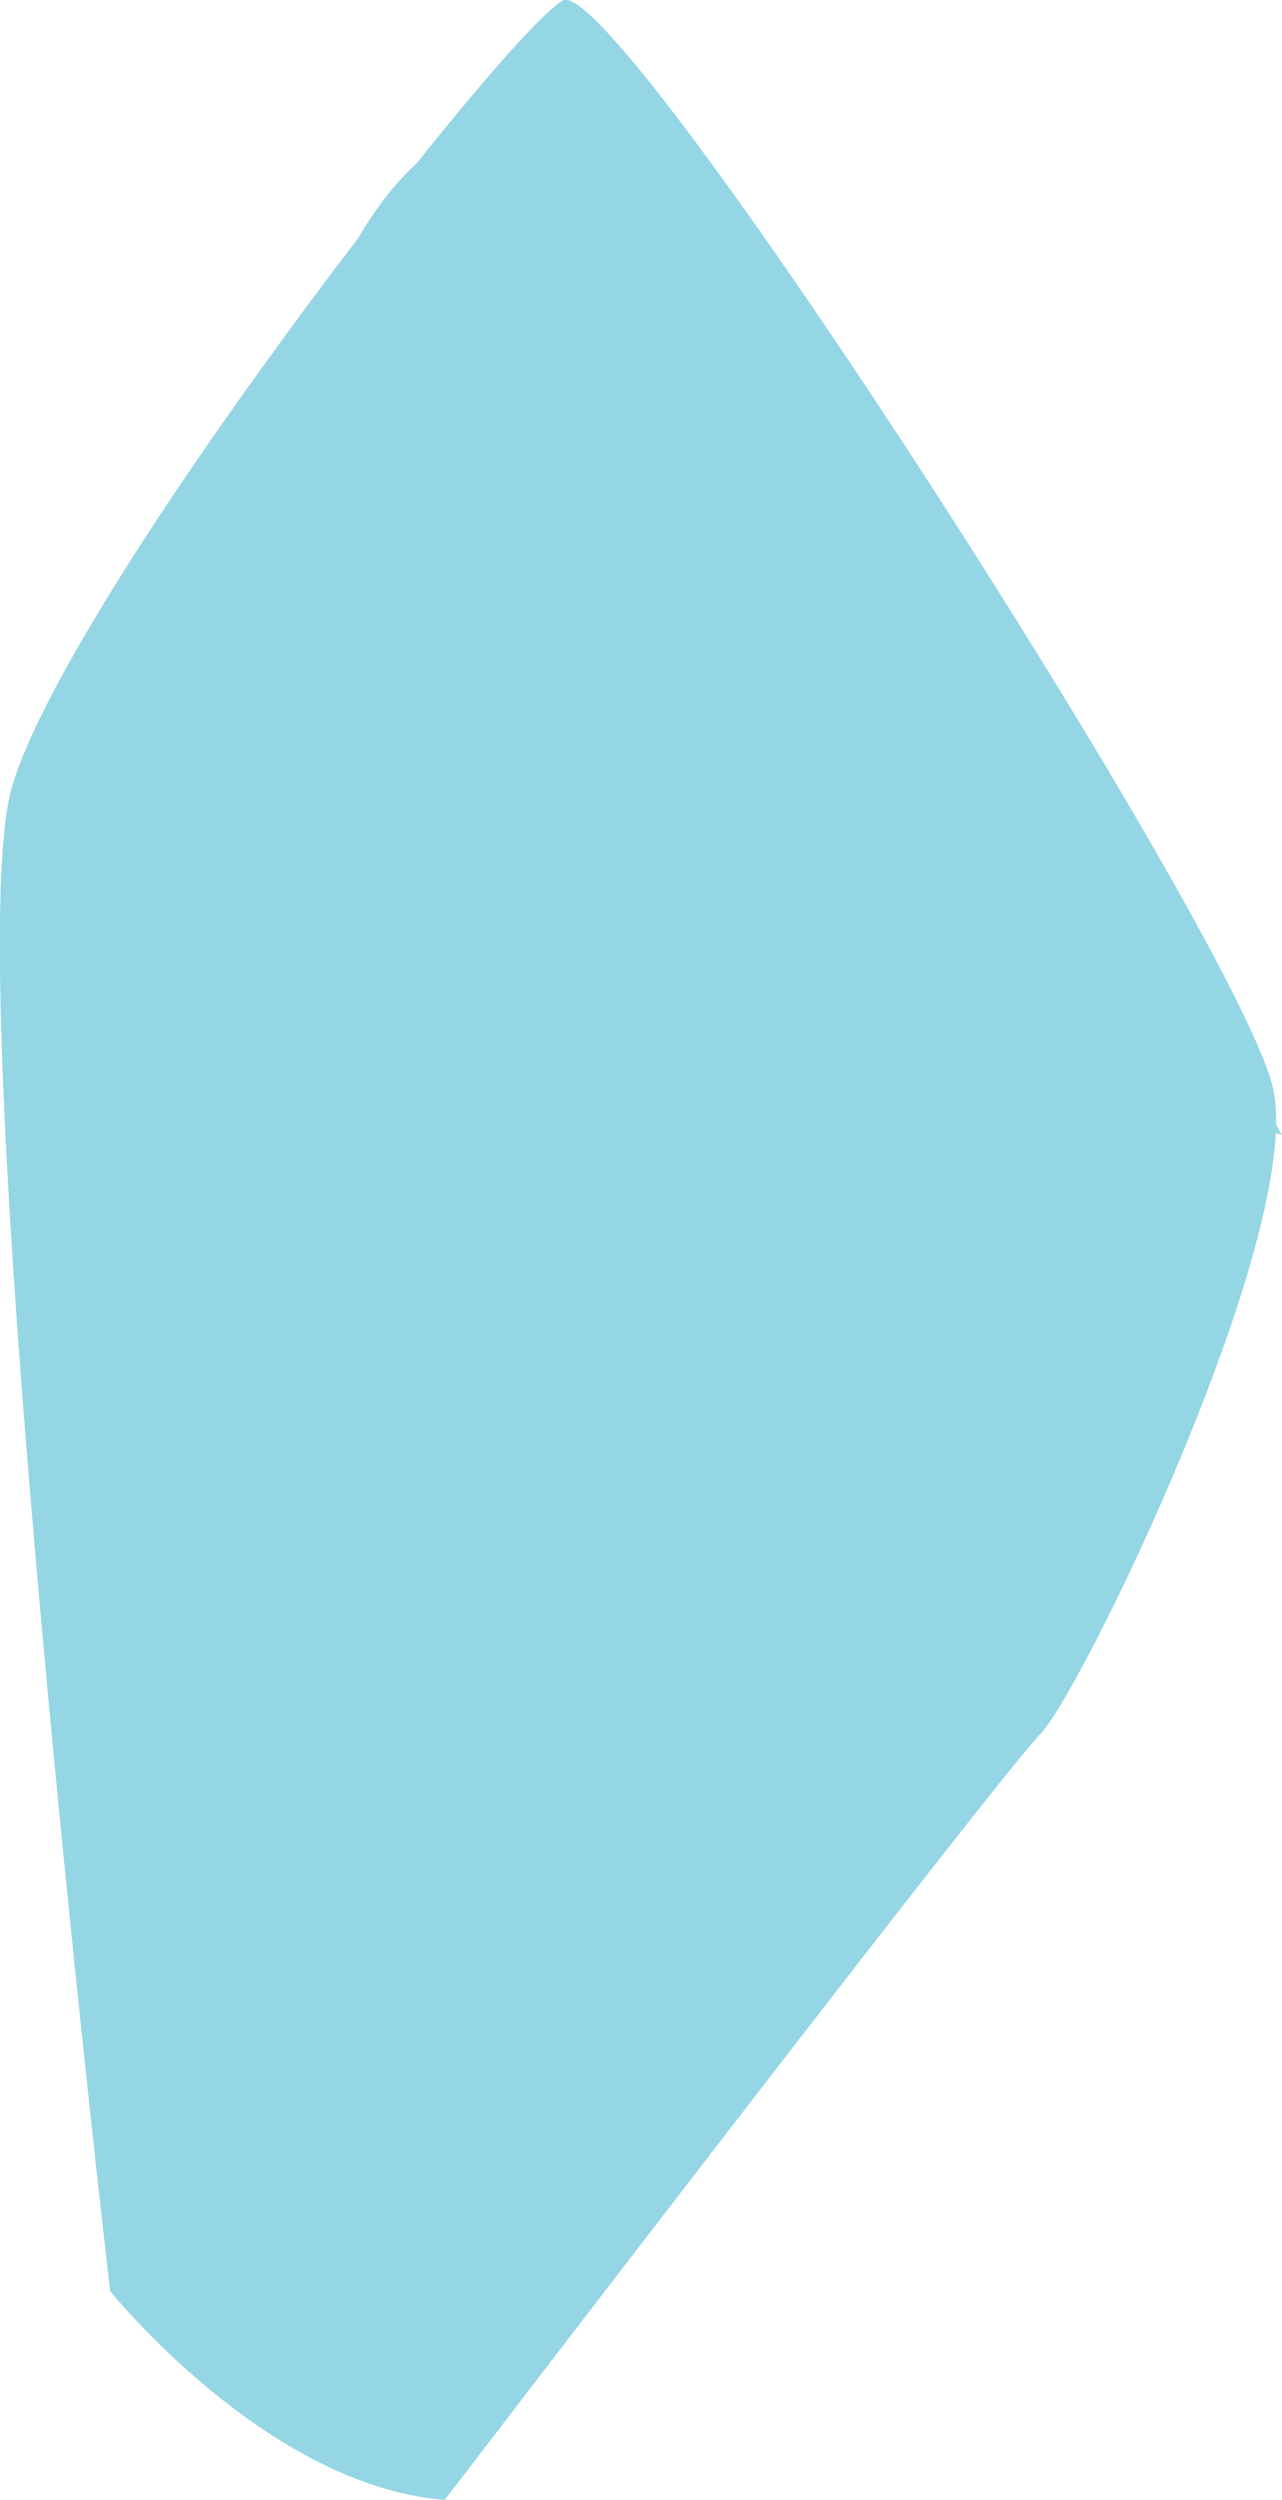 <?xml version="1.0" encoding="UTF-8"?> <svg xmlns="http://www.w3.org/2000/svg" viewBox="0 0 77.01 150.1"><g style="isolation:isolate;"><g id="Layer_2"><g id="Trees"><path d="M26.72,150.1c-10.71-.83-20.1-12.54-20.1-12.54,0,0-9.2-78.72-5.91-90.25C4.01,35.77,30.54,1.68,33.83.03c3.29-1.65,40.84,56.67,42.65,65.4,1.81,8.73-11.54,36.24-14.01,38.71-2.47,2.47-35.75,45.95-35.75,45.95Z" style="fill:#95d6e4;"></path><path d="M21.83,143.12C-1.47,133.62-1.65,71.51,15.1,44.89c16.75-26.62,46.51,5.21,50.03,24.92,3.52,19.71-31.43,78.15-43.29,73.31Z" style="fill:#95d6e4; mix-blend-mode:multiply;"></path><path d="M.71,47.3c-3.3,11.53,5.91,90.25,5.91,90.25,0,0,9.39,11.72,20.1,12.54,0,0,33.28-43.48,35.75-45.95,3.97-12.37-29.8,24.73-29.8,24.73,0,0-20.43-101.83-30.27-85.75-.77,1.59-1.36,3.01-1.69,4.18Z" style="fill:#95d6e4; mix-blend-mode:multiply;"></path><path d="M33.83.03c-1.51.76-7.92,8.36-14.73,17.47.27.46.44.74.44.74-8.62,25.11-4.23,47.11,8.89,70.54,13.12,23.43,19.86,23.8,21.9,21.87,1.33-1.25,16.22-14.79,23.06-29.48,2.27-6.35,3.78-12.41,3.1-15.74C74.67,56.71,37.13-1.61,33.83.03Z" style="fill:#95d6e4; mix-blend-mode:screen; opacity:.8;"></path><path d="M21.2,79.86c-1-3.62-17.86,17.08-17.78,19.94.08,2.85,3.2,37.76,3.2,37.76l24.63-6.81s-5.16,16.91-3.98,14.96c1.18-1.95,14.28-25.25,14.28-25.25l-8.87,8.43-11.47-49.02Z" style="fill:#95d6e4; mix-blend-mode:multiply;"></path><path d="M18.48,21.56s-5.2,32.7,3.26,51.5c8.46,18.8,19.6,30.81,25.86,32.57,6.26,1.76,19.52-13.86,19.52-13.86,0,0-8.17,11.89-16.78,18.89-8.61,7-13.84,14.6-13.84,14.6,0,0,5.89-10.1,6.13-11.79s-10.49-17.44-15.14-24.8c-4.65-7.36,1.42,23.56,1.42,23.56,0,0-9.85-45.37-15.83-58.22-5.99-12.85-7.73-12.9-7.73-12.9,0,0,4.98,2.82,6.27,4.41,1.29,1.58,2.6-11.43,6.86-23.95Z" style="fill:#95d6e4; mix-blend-mode:overlay;"></path><path d="M12.35,86.89c-5.9,4.99,23.03,49.57,19.05,36.53s-10.2-43.56-10.2-43.56l-8.85,7.03Z" style="fill:#95d6e4; mix-blend-mode:multiply; opacity:.51;"></path><path d="M15.14,33.5c-2.48,12.26,61.87,34.66,61.87,34.66,0,0-32.88-59.54-40.78-60.96-7.9-1.42-15.86.47-21.09,26.3Z" style="fill:#95d6e4; mix-blend-mode:overlay;"></path></g></g></g></svg> 